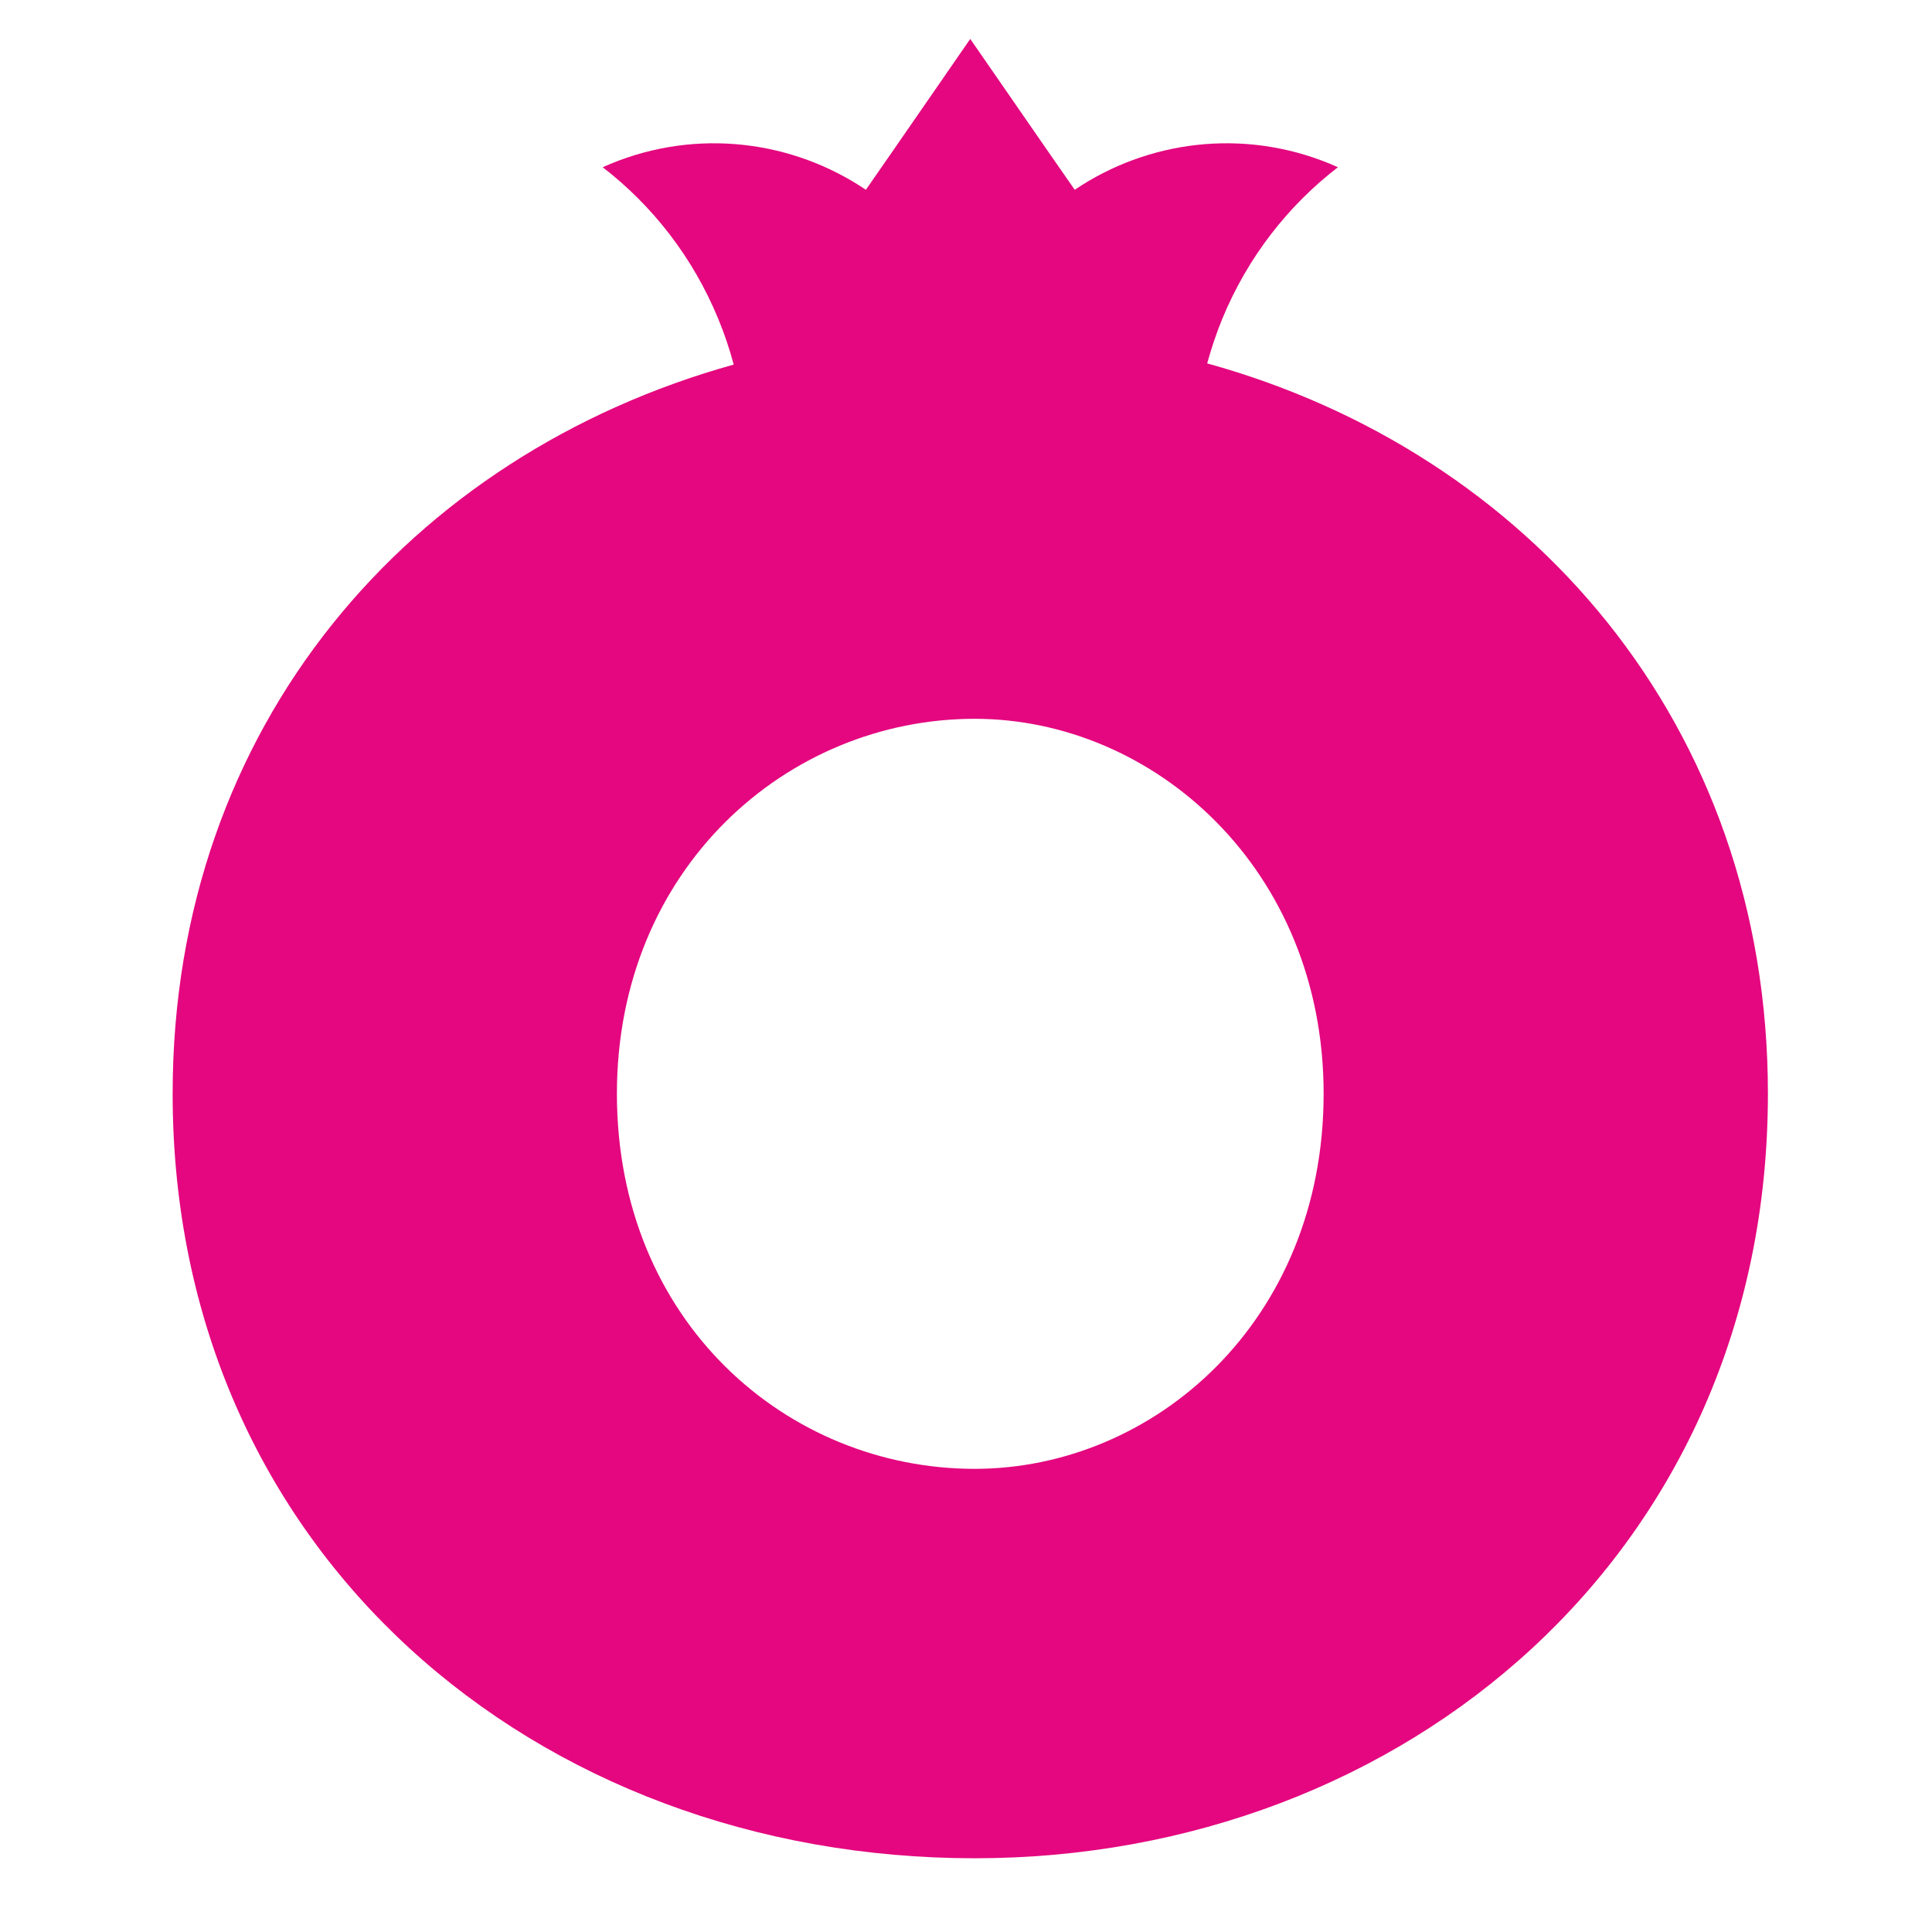 <?xml version="1.0" encoding="utf-8"?>
<!-- Generator: Adobe Illustrator 16.0.0, SVG Export Plug-In . SVG Version: 6.00 Build 0)  -->
<!DOCTYPE svg PUBLIC "-//W3C//DTD SVG 1.1//EN" "http://www.w3.org/Graphics/SVG/1.1/DTD/svg11.dtd">
<svg version="1.1" id="Layer_1" xmlns="http://www.w3.org/2000/svg" xmlns:xlink="http://www.w3.org/1999/xlink" x="0px" y="0px"
	 width="120px" height="120px" viewBox="0 0 120 120" enable-background="new 0 0 120 120" xml:space="preserve">
<path fill-rule="evenodd" clip-rule="evenodd" fill="#E4077F" d="M74.98,22.571c0.255-0.928,0.564-1.853,0.937-2.767
	c1.589-3.854,4.105-7.044,7.183-9.417l-0.486-0.211c-5.421-2.234-11.343-1.437-15.861,1.612l-1.754-2.524l-4.735-6.846l-4.732,6.846
	l-1.751,2.524c-4.518-3.048-10.438-3.846-15.862-1.612l-0.484,0.211c3.072,2.372,5.59,5.563,7.177,9.417
	c0.388,0.937,0.706,1.886,0.96,2.841C25.504,28.23,10.723,45.032,10.723,67.933c0,28.491,22.576,47.487,49.814,47.487
	c26.689,0,49.271-18.996,49.271-47.487C109.808,44.933,94.899,28.077,74.98,22.571z M60.537,91.232
	c-11.647,0-22.22-9.142-22.22-23.3c0-13.969,10.573-23.286,22.22-23.286c11.108,0,21.676,9.317,21.676,23.286
	C82.213,82.091,71.646,91.232,60.537,91.232z"/>
</svg>
